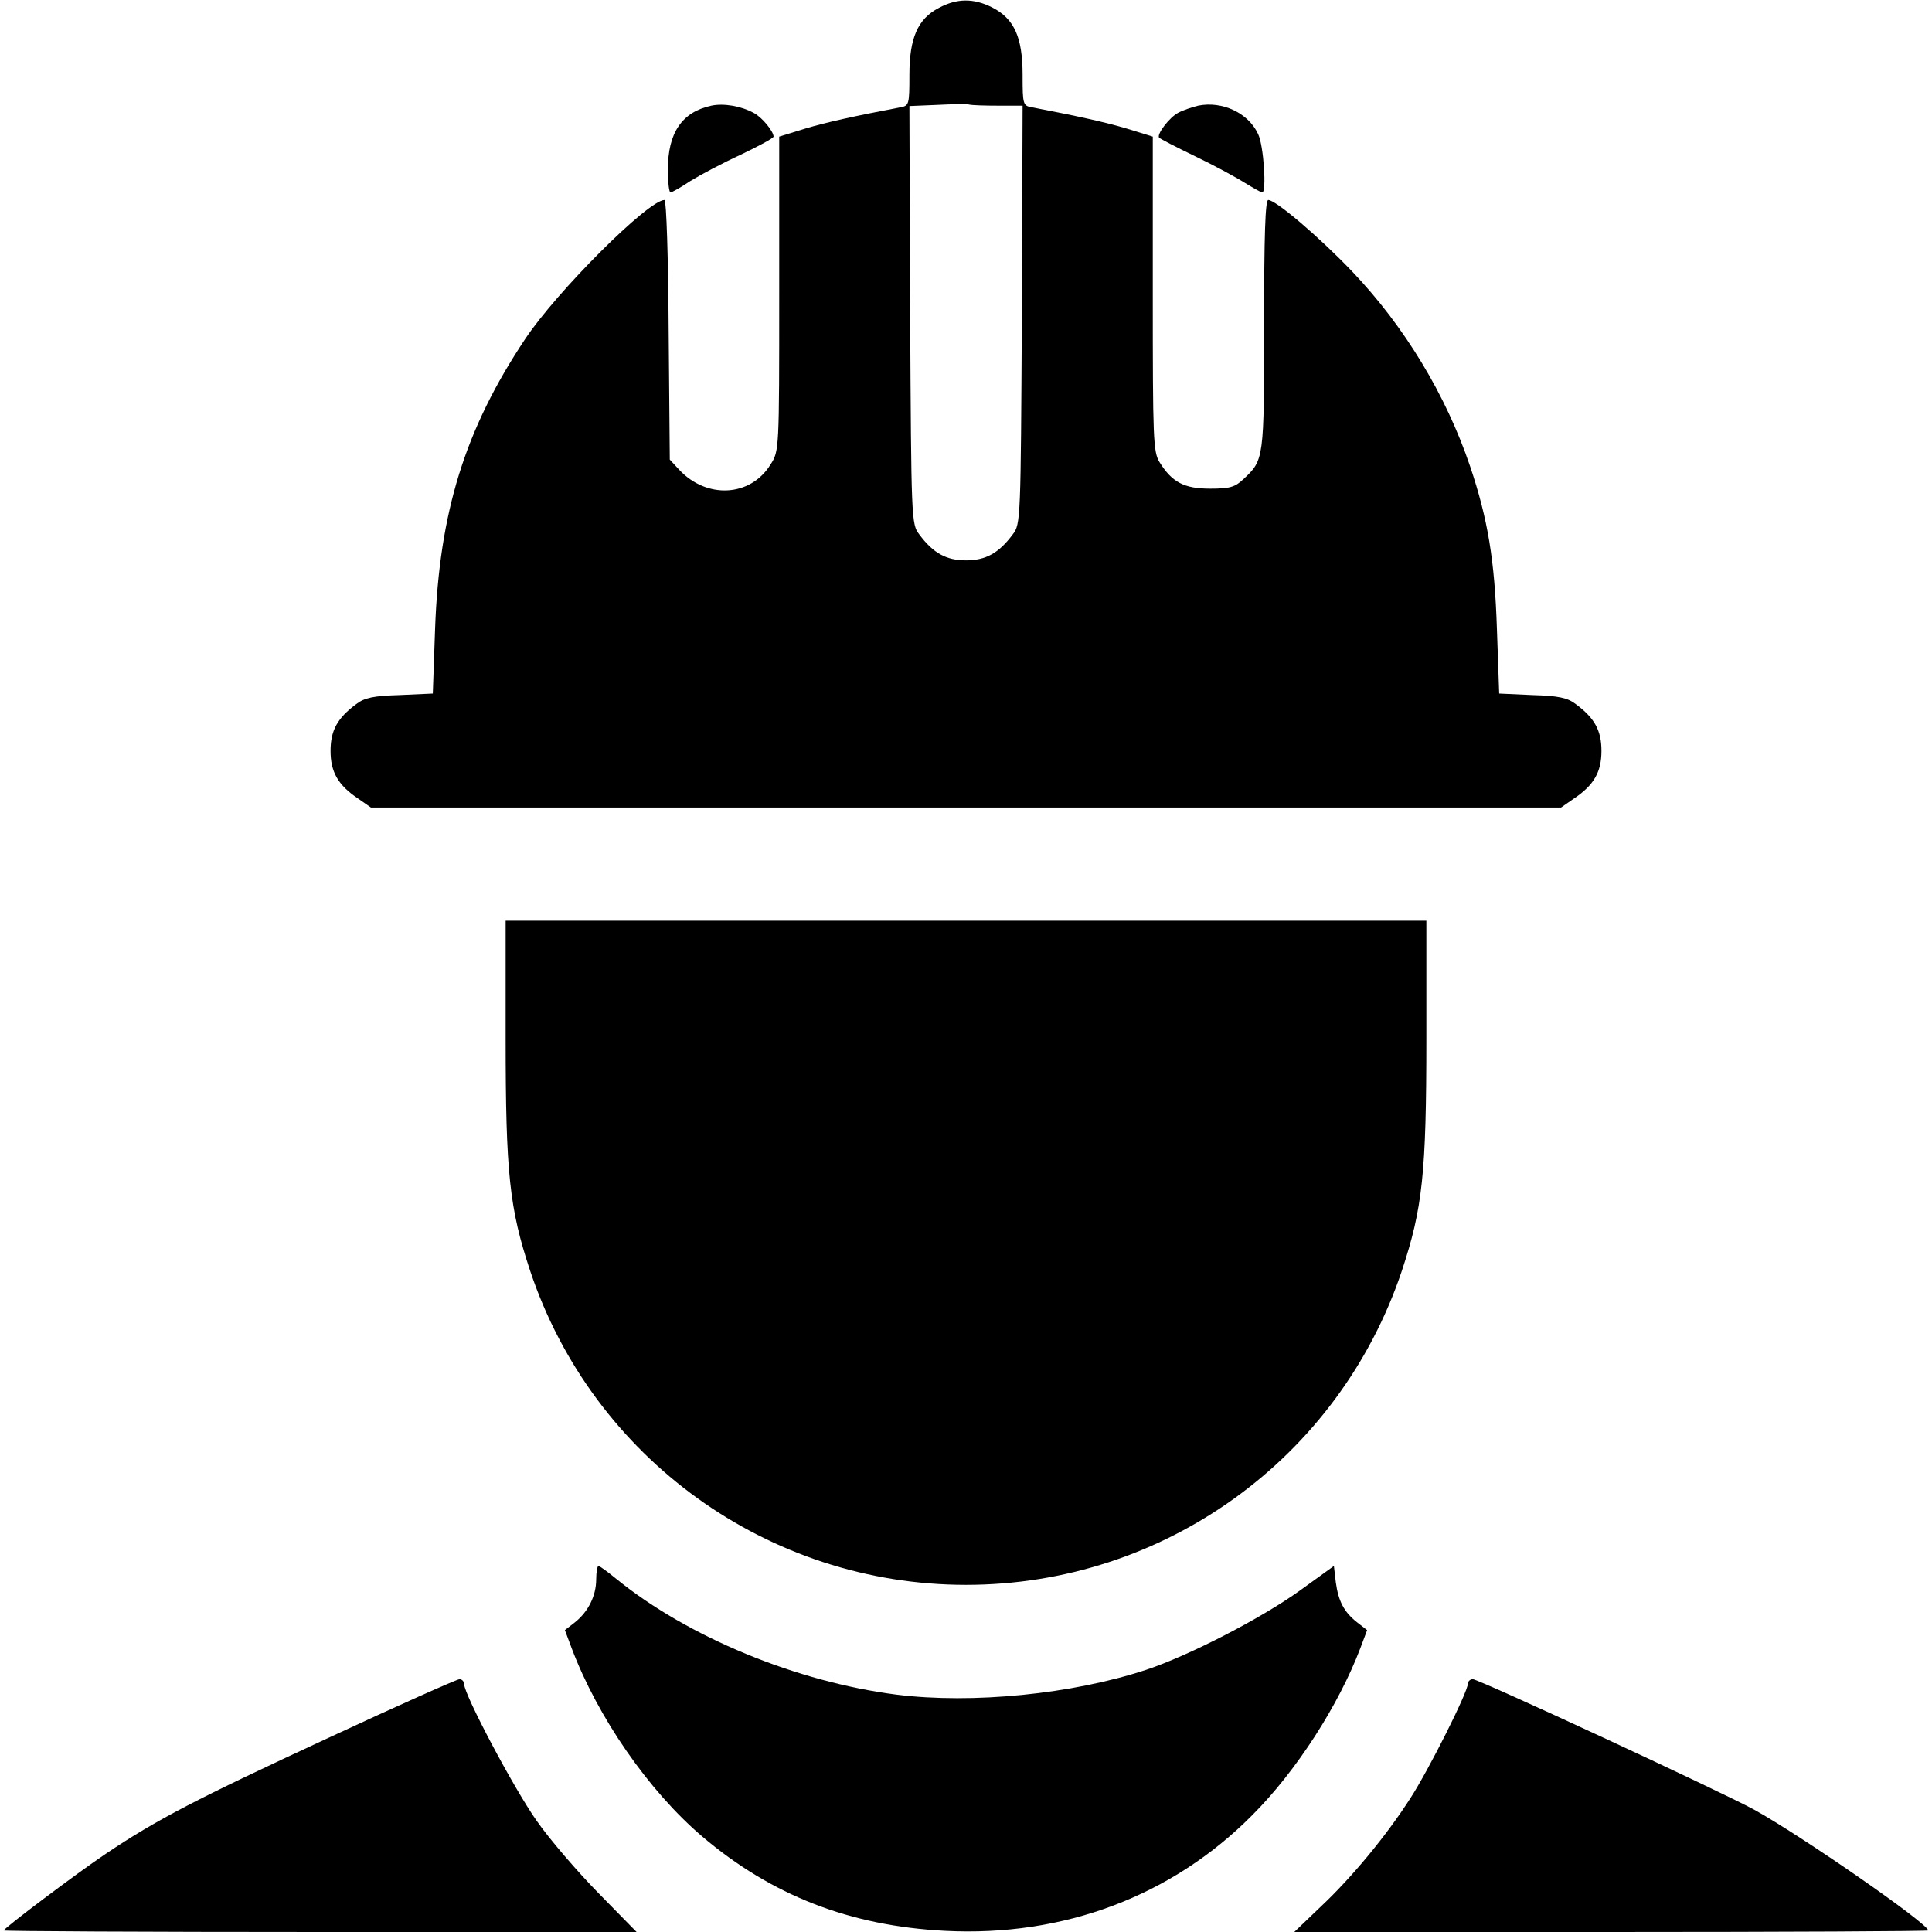 <?xml version="1.0" standalone="no"?>
<!DOCTYPE svg PUBLIC "-//W3C//DTD SVG 20010904//EN"
 "http://www.w3.org/TR/2001/REC-SVG-20010904/DTD/svg10.dtd">
<svg version="1.0" xmlns="http://www.w3.org/2000/svg"
 width="512pt" height="512pt" viewBox="0 0 512 512"
 preserveAspectRatio="xMidYMid meet">

<g transform="translate(0,512) scale(0.1,-0.1)"
fill="#000000" stroke="none">
<path d="M2488 5099 c-56 -29 -78 -80 -78 -178 0 -76 -1 -81 -22 -85 -126 -24
-198 -40 -255 -57 l-68 -21 0 -416 c0 -416 0 -417 -23 -453 -53 -86 -169 -92
-242 -14 l-25 27 -3 344 c-1 189 -6 344 -11 344 -43 0 -285 -242 -369 -368
-160 -240 -228 -460 -239 -769 l-6 -171 -88 -4 c-69 -2 -93 -7 -115 -24 -50
-37 -68 -70 -68 -124 0 -56 20 -91 74 -127 l33 -23 1577 0 1577 0 33 23 c54
36 74 71 74 127 0 54 -18 87 -68 124 -22 17 -46 22 -115 24 l-88 4 -6 171 c-6
183 -24 291 -71 431 -64 189 -173 370 -313 517 -87 91 -202 189 -222 189 -8 0
-11 -95 -11 -330 0 -357 0 -359 -55 -410 -22 -21 -36 -25 -88 -25 -69 0 -101
17 -134 70 -17 28 -18 60 -18 447 l0 416 -68 21 c-57 17 -129 33 -254 57 -22
4 -23 9 -23 85 0 100 -22 149 -80 179 -49 25 -94 25 -142 -1z m158 -259 l64 0
-2 -554 c-3 -542 -3 -555 -24 -582 -37 -50 -72 -69 -124 -69 -52 0 -87 19
-124 69 -21 27 -21 40 -24 581 l-2 554 72 3 c40 2 79 3 86 1 8 -2 43 -3 78 -3z"/>
<path d="M1885 4840 c-78 -17 -115 -72 -115 -169 0 -34 3 -61 7 -61 3 0 27 13
52 30 26 16 86 48 134 70 48 23 87 44 87 48 0 14 -31 52 -53 63 -33 18 -79 26
-112 19z"/>
<path d="M3175 4840 c-16 -4 -40 -12 -53 -19 -23 -12 -58 -58 -50 -66 3 -3 45
-25 95 -49 50 -24 109 -56 131 -70 23 -14 44 -26 47 -26 12 0 4 125 -11 155
-26 56 -95 88 -159 75z"/>
<path d="M1340 2368 c0 -358 10 -450 65 -616 166 -497 631 -832 1155 -832 524
0 988 334 1155 832 55 166 65 258 65 616 l0 312 -1220 0 -1220 0 0 -312z"/>
<path d="M1580 935 c0 -44 -21 -86 -56 -114 l-27 -21 18 -48 c69 -183 204
-378 346 -499 184 -156 391 -237 644 -250 314 -16 601 92 814 307 117 117 229
292 286 442 l18 48 -27 21 c-34 27 -49 55 -56 106 l-5 43 -90 -65 c-103 -74
-293 -172 -407 -210 -197 -65 -461 -91 -662 -66 -265 34 -552 152 -743 307
-23 19 -44 34 -47 34 -3 0 -6 -16 -6 -35z"/>
<path d="M865 512 c-343 -159 -448 -213 -585 -305 -76 -51 -270 -197 -270
-203 0 -2 377 -4 839 -4 l838 0 -101 103 c-55 56 -130 143 -164 192 -60 85
-192 334 -192 362 0 7 -6 13 -12 13 -7 0 -166 -71 -353 -158z"/>
<path d="M3890 658 c0 -22 -104 -229 -152 -303 -64 -100 -156 -211 -238 -288
l-70 -67 840 0 c462 0 840 2 840 4 0 18 -336 251 -461 320 -90 49 -730 346
-746 346 -7 0 -13 -6 -13 -12z"/>
</g>
</svg>
